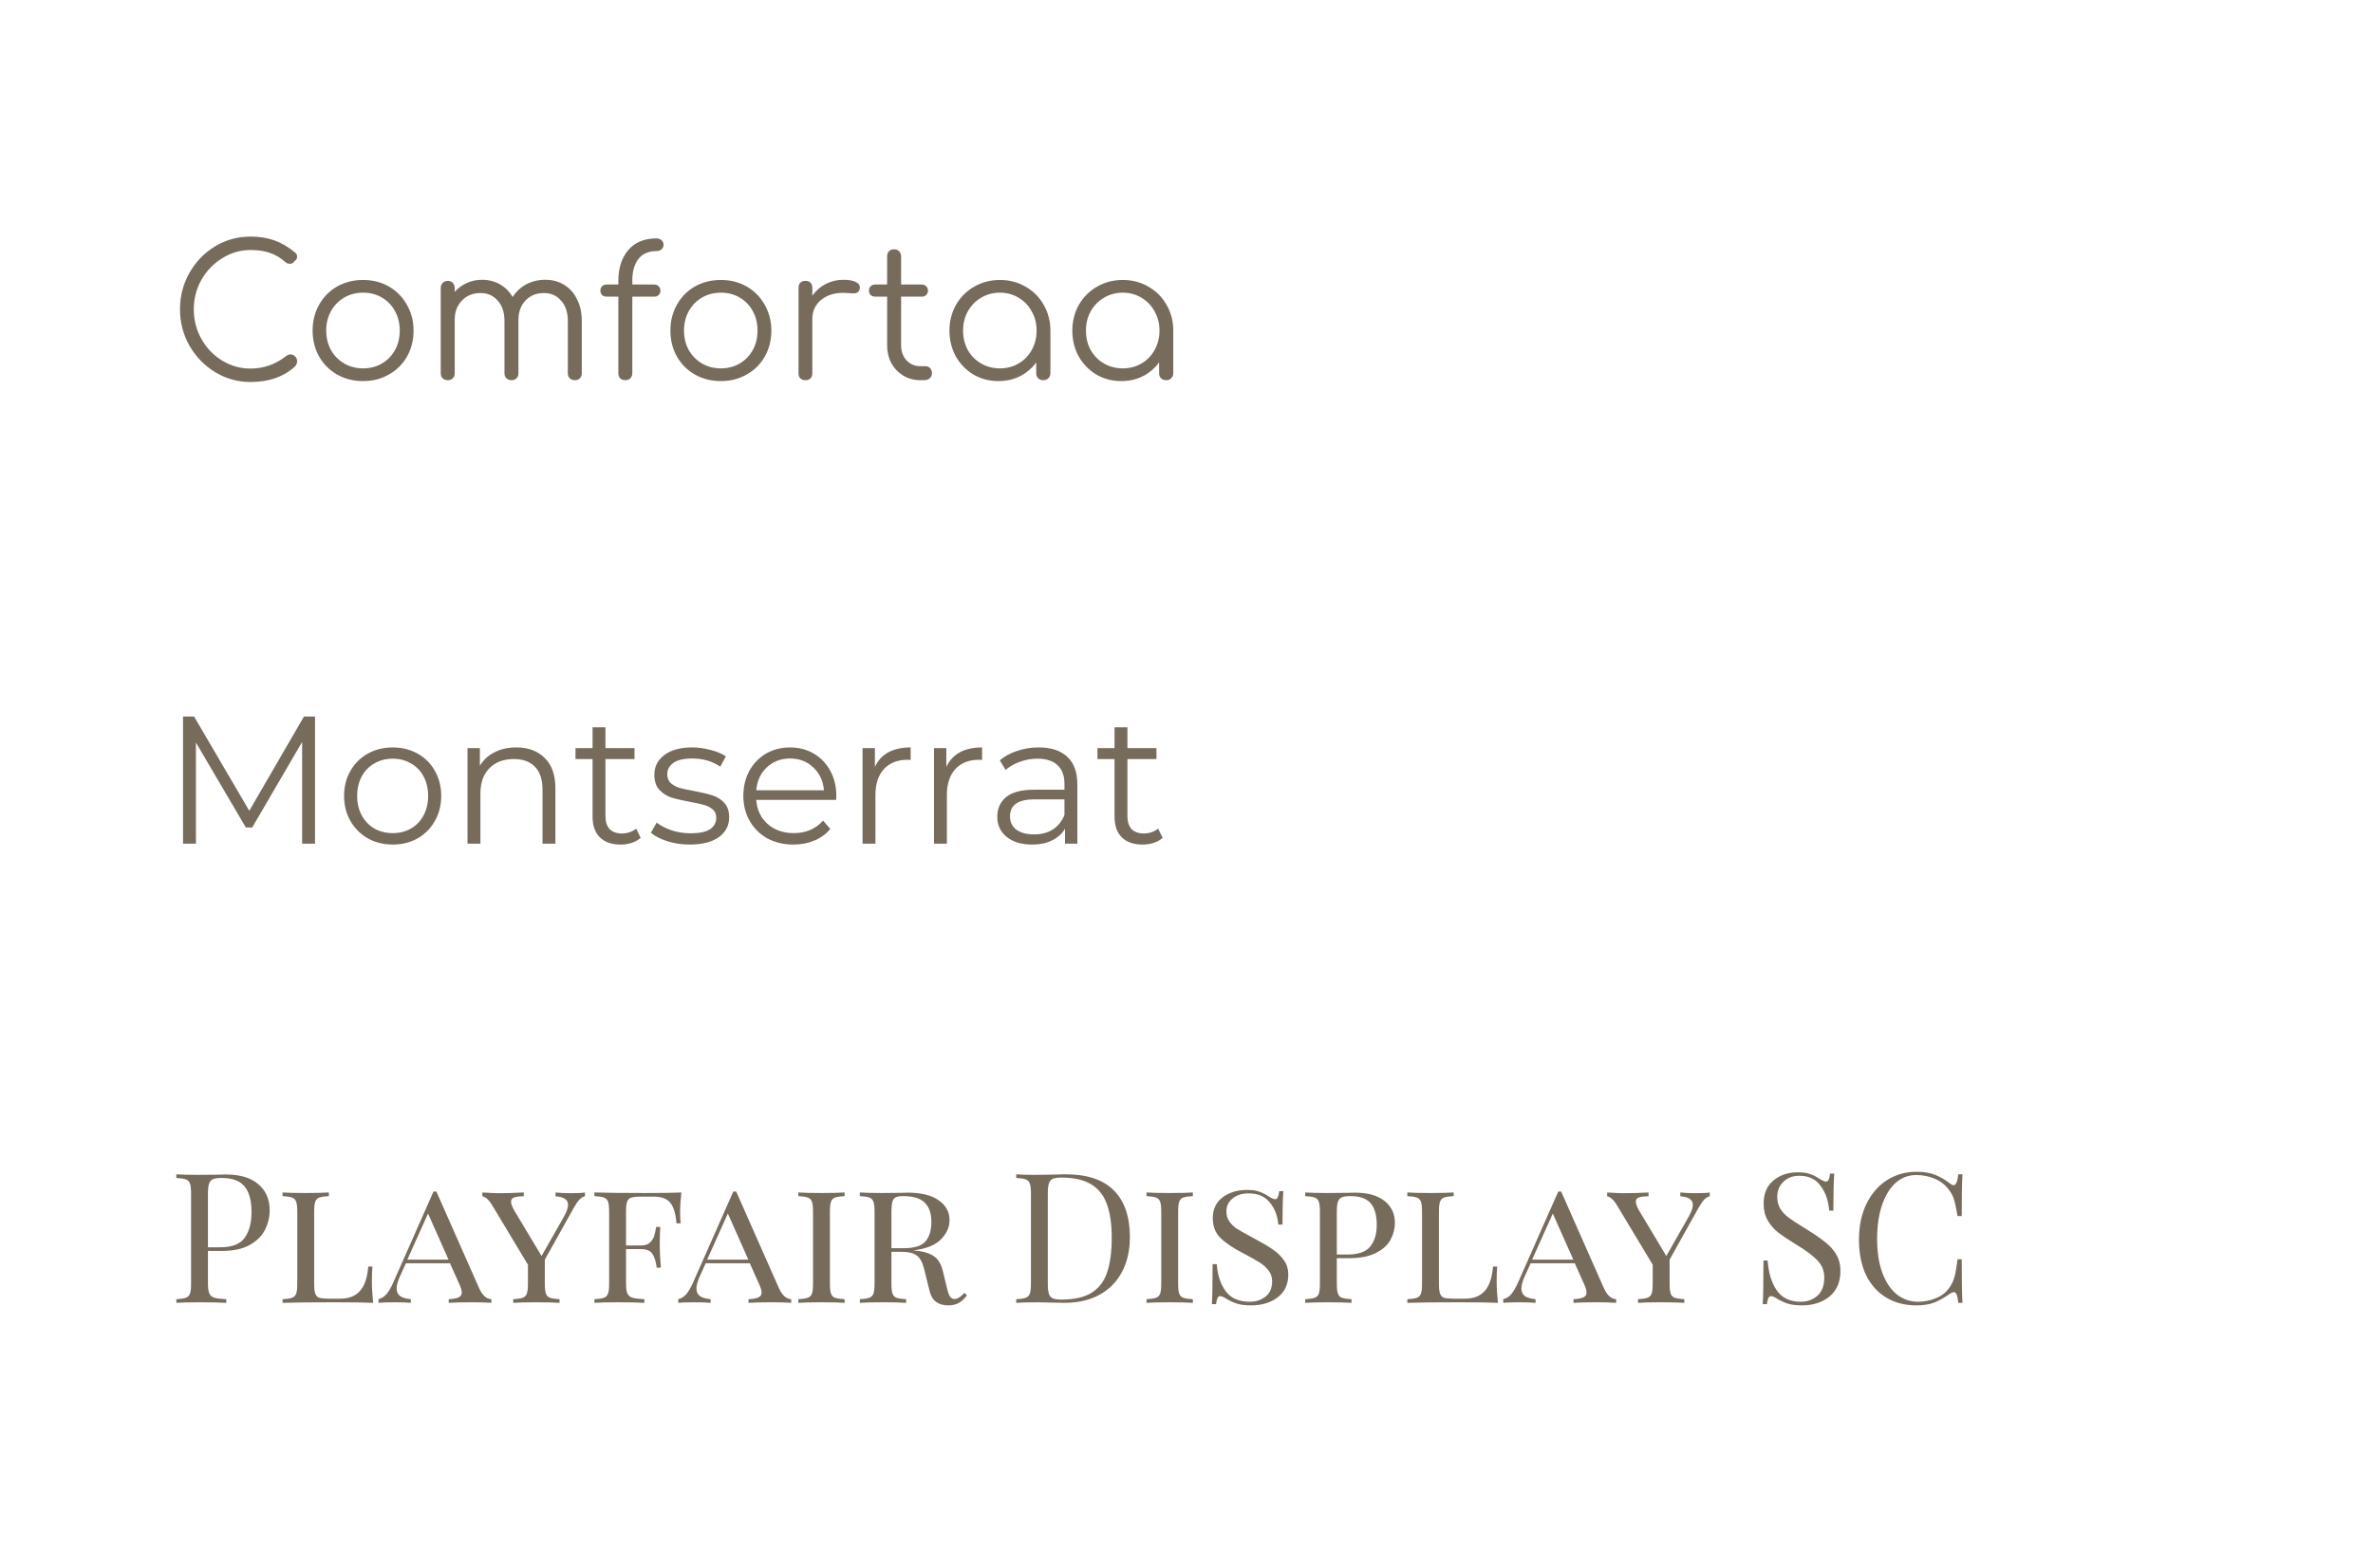 <?xml version="1.0" encoding="UTF-8"?> <svg xmlns="http://www.w3.org/2000/svg" width="1111" height="734" viewBox="0 0 1111 734" fill="none"> <path d="M117.335 178.85C111.328 178.85 105.803 177.32 100.76 174.26C95.717 171.2 91.693 167.063 88.69 161.85C85.743 156.637 84.27 150.942 84.27 144.765C84.27 138.645 85.743 132.978 88.69 127.765C91.637 122.552 95.632 118.415 100.675 115.355C105.718 112.295 111.272 110.765 117.335 110.765C121.415 110.765 125.127 111.36 128.47 112.55C131.813 113.74 135.043 115.638 138.16 118.245C138.783 118.698 139.095 119.35 139.095 120.2C139.095 120.653 138.982 121.078 138.755 121.475C138.528 121.815 138.217 122.07 137.82 122.24C137.707 122.637 137.452 122.948 137.055 123.175C136.658 123.402 136.233 123.515 135.78 123.515C134.93 123.515 134.222 123.26 133.655 122.75C131.445 120.767 129.037 119.322 126.43 118.415C123.823 117.508 120.792 117.055 117.335 117.055C112.575 117.055 108.155 118.33 104.075 120.88C99.995 123.373 96.737 126.745 94.3 130.995C91.92 135.245 90.73 139.835 90.73 144.765C90.73 149.808 91.92 154.455 94.3 158.705C96.68 162.955 99.91 166.327 103.99 168.82C108.07 171.313 112.518 172.56 117.335 172.56C123.512 172.56 129.093 170.577 134.08 166.61C134.703 166.157 135.327 165.93 135.95 165.93C136.8 165.93 137.537 166.242 138.16 166.865C138.783 167.432 139.095 168.197 139.095 169.16C139.095 170.067 138.783 170.86 138.16 171.54C132.833 176.413 125.892 178.85 117.335 178.85ZM169.988 178.425C165.511 178.425 161.46 177.405 157.833 175.365C154.263 173.325 151.458 170.52 149.418 166.95C147.378 163.323 146.358 159.272 146.358 154.795C146.358 150.318 147.378 146.267 149.418 142.64C151.458 139.013 154.263 136.18 157.833 134.14C161.46 132.1 165.511 131.08 169.988 131.08C174.465 131.08 178.488 132.1 182.058 134.14C185.628 136.18 188.433 139.013 190.473 142.64C192.57 146.267 193.618 150.318 193.618 154.795C193.618 159.272 192.598 163.323 190.558 166.95C188.518 170.52 185.685 173.325 182.058 175.365C178.488 177.405 174.465 178.425 169.988 178.425ZM169.988 172.475C173.275 172.475 176.221 171.71 178.828 170.18C181.435 168.65 183.475 166.553 184.948 163.89C186.421 161.17 187.158 158.138 187.158 154.795C187.158 151.395 186.421 148.363 184.948 145.7C183.475 142.98 181.435 140.855 178.828 139.325C176.221 137.795 173.275 137.03 169.988 137.03C166.758 137.03 163.811 137.795 161.148 139.325C158.541 140.855 156.473 142.98 154.943 145.7C153.47 148.363 152.733 151.395 152.733 154.795C152.733 158.138 153.47 161.17 154.943 163.89C156.473 166.553 158.541 168.65 161.148 170.18C163.811 171.71 166.758 172.475 169.988 172.475ZM255.307 130.995C258.651 130.995 261.597 131.788 264.147 133.375C266.754 134.962 268.766 137.228 270.182 140.175C271.656 143.065 272.392 146.437 272.392 150.29V174.77C272.392 175.733 272.081 176.527 271.457 177.15C270.891 177.717 270.126 178 269.162 178C268.199 178 267.406 177.717 266.782 177.15C266.159 176.527 265.847 175.733 265.847 174.77V150.29C265.847 146.267 264.799 143.093 262.702 140.77C260.662 138.39 257.971 137.2 254.627 137.2C251.057 137.2 248.167 138.39 245.957 140.77C243.747 143.15 242.671 146.267 242.727 150.12V150.29V174.77C242.727 175.733 242.416 176.527 241.792 177.15C241.226 177.717 240.461 178 239.497 178C238.534 178 237.741 177.717 237.117 177.15C236.494 176.527 236.182 175.733 236.182 174.77V150.29C236.182 146.267 235.134 143.093 233.037 140.77C230.997 138.39 228.306 137.2 224.962 137.2C221.449 137.2 218.559 138.362 216.292 140.685C214.026 143.008 212.892 145.983 212.892 149.61V174.77C212.892 175.733 212.581 176.527 211.957 177.15C211.391 177.717 210.626 178 209.662 178C208.699 178 207.906 177.717 207.282 177.15C206.659 176.527 206.347 175.733 206.347 174.77V134.82C206.347 133.857 206.659 133.063 207.282 132.44C207.906 131.817 208.699 131.505 209.662 131.505C210.626 131.505 211.391 131.817 211.957 132.44C212.581 133.063 212.892 133.857 212.892 134.82V136.69C214.479 134.877 216.349 133.488 218.502 132.525C220.712 131.505 223.092 130.995 225.642 130.995C228.759 130.995 231.564 131.703 234.057 133.12C236.551 134.537 238.534 136.52 240.007 139.07C241.651 136.52 243.776 134.537 246.382 133.12C249.046 131.703 252.021 130.995 255.307 130.995ZM307.35 117.565C303.61 117.565 300.777 118.812 298.85 121.305C296.98 123.798 296.045 127.113 296.045 131.25V133.205H306.245C307.152 133.205 307.86 133.488 308.37 134.055C308.937 134.565 309.22 135.245 309.22 136.095C309.22 136.888 308.937 137.568 308.37 138.135C307.86 138.645 307.152 138.9 306.245 138.9H296.045V174.685C296.045 175.705 295.733 176.527 295.11 177.15C294.543 177.717 293.722 178 292.645 178C291.738 178 290.973 177.717 290.35 177.15C289.783 176.527 289.5 175.705 289.5 174.685V138.9H284.06C283.153 138.9 282.417 138.645 281.85 138.135C281.34 137.568 281.085 136.888 281.085 136.095C281.085 135.245 281.34 134.565 281.85 134.055C282.417 133.488 283.153 133.205 284.06 133.205H289.5V131.59C289.5 125.527 291.058 120.682 294.175 117.055C297.292 113.428 301.683 111.615 307.35 111.615C308.313 111.615 309.107 111.898 309.73 112.465C310.353 113.032 310.665 113.74 310.665 114.59C310.665 115.44 310.353 116.148 309.73 116.715C309.107 117.282 308.313 117.565 307.35 117.565ZM337.498 178.425C333.021 178.425 328.969 177.405 325.343 175.365C321.773 173.325 318.968 170.52 316.928 166.95C314.888 163.323 313.868 159.272 313.868 154.795C313.868 150.318 314.888 146.267 316.928 142.64C318.968 139.013 321.773 136.18 325.343 134.14C328.969 132.1 333.021 131.08 337.498 131.08C341.974 131.08 345.998 132.1 349.568 134.14C353.138 136.18 355.943 139.013 357.983 142.64C360.079 146.267 361.128 150.318 361.128 154.795C361.128 159.272 360.108 163.323 358.068 166.95C356.028 170.52 353.194 173.325 349.568 175.365C345.998 177.405 341.974 178.425 337.498 178.425ZM337.498 172.475C340.784 172.475 343.731 171.71 346.338 170.18C348.944 168.65 350.984 166.553 352.458 163.89C353.931 161.17 354.668 158.138 354.668 154.795C354.668 151.395 353.931 148.363 352.458 145.7C350.984 142.98 348.944 140.855 346.338 139.325C343.731 137.795 340.784 137.03 337.498 137.03C334.268 137.03 331.321 137.795 328.658 139.325C326.051 140.855 323.983 142.98 322.453 145.7C320.979 148.363 320.243 151.395 320.243 154.795C320.243 158.138 320.979 161.17 322.453 163.89C323.983 166.553 326.051 168.65 328.658 170.18C331.321 171.71 334.268 172.475 337.498 172.475ZM394.852 130.995C397.232 130.995 399.102 131.307 400.462 131.93C401.879 132.553 402.587 133.432 402.587 134.565C402.587 134.905 402.559 135.16 402.502 135.33C402.275 136.123 401.907 136.662 401.397 136.945C400.944 137.228 400.292 137.37 399.442 137.37C398.932 137.37 398.054 137.313 396.807 137.2C396.354 137.143 395.674 137.115 394.767 137.115C390.517 137.115 387.032 138.248 384.312 140.515C381.649 142.782 380.317 145.728 380.317 149.355V174.77C380.317 175.79 380.034 176.583 379.467 177.15C378.9 177.717 378.107 178 377.087 178C376.067 178 375.274 177.717 374.707 177.15C374.14 176.583 373.857 175.79 373.857 174.77V134.735C373.857 133.715 374.14 132.922 374.707 132.355C375.274 131.788 376.067 131.505 377.087 131.505C378.107 131.505 378.9 131.788 379.467 132.355C380.034 132.922 380.317 133.715 380.317 134.735V138.475C381.96 136.095 384.057 134.253 386.607 132.95C389.157 131.647 391.905 130.995 394.852 130.995ZM433.273 171.455C434.179 171.455 434.916 171.767 435.483 172.39C436.049 173.013 436.333 173.807 436.333 174.77C436.333 175.677 435.993 176.442 435.313 177.065C434.633 177.688 433.783 178 432.763 178H430.978C427.974 178 425.283 177.292 422.903 175.875C420.523 174.402 418.653 172.447 417.293 170.01C415.989 167.517 415.338 164.712 415.338 161.595V138.9H409.813C408.906 138.9 408.169 138.645 407.603 138.135C407.093 137.568 406.838 136.888 406.838 136.095C406.838 135.245 407.093 134.565 407.603 134.055C408.169 133.488 408.906 133.205 409.813 133.205H415.338V120.03C415.338 119.067 415.621 118.273 416.188 117.65C416.811 117.027 417.604 116.715 418.568 116.715C419.531 116.715 420.324 117.027 420.948 117.65C421.571 118.273 421.883 119.067 421.883 120.03V133.205H431.488C432.394 133.205 433.103 133.488 433.613 134.055C434.179 134.565 434.463 135.245 434.463 136.095C434.463 136.888 434.179 137.568 433.613 138.135C433.103 138.645 432.394 138.9 431.488 138.9H421.883V161.595C421.883 164.485 422.733 166.865 424.433 168.735C426.133 170.548 428.314 171.455 430.978 171.455H433.273ZM468.152 131.08C472.572 131.08 476.567 132.128 480.137 134.225C483.764 136.265 486.597 139.098 488.637 142.725C490.734 146.352 491.782 150.375 491.782 154.795V174.77C491.782 175.677 491.47 176.442 490.847 177.065C490.224 177.688 489.43 178 488.467 178C487.504 178 486.71 177.717 486.087 177.15C485.464 176.527 485.152 175.733 485.152 174.77V169.67C483.169 172.39 480.647 174.543 477.587 176.13C474.527 177.66 471.155 178.425 467.472 178.425C463.165 178.425 459.255 177.405 455.742 175.365C452.285 173.268 449.537 170.435 447.497 166.865C445.514 163.238 444.522 159.215 444.522 154.795C444.522 150.375 445.542 146.352 447.582 142.725C449.679 139.098 452.512 136.265 456.082 134.225C459.709 132.128 463.732 131.08 468.152 131.08ZM468.152 172.475C471.382 172.475 474.3 171.71 476.907 170.18C479.514 168.65 481.554 166.553 483.027 163.89C484.557 161.17 485.322 158.138 485.322 154.795C485.322 151.452 484.557 148.448 483.027 145.785C481.554 143.065 479.514 140.94 476.907 139.41C474.3 137.823 471.382 137.03 468.152 137.03C464.922 137.03 461.975 137.823 459.312 139.41C456.705 140.94 454.637 143.065 453.107 145.785C451.634 148.448 450.897 151.452 450.897 154.795C450.897 158.138 451.634 161.17 453.107 163.89C454.637 166.553 456.705 168.65 459.312 170.18C461.975 171.71 464.922 172.475 468.152 172.475ZM525.676 131.08C530.096 131.08 534.091 132.128 537.661 134.225C541.288 136.265 544.121 139.098 546.161 142.725C548.258 146.352 549.306 150.375 549.306 154.795V174.77C549.306 175.677 548.995 176.442 548.371 177.065C547.748 177.688 546.955 178 545.991 178C545.028 178 544.235 177.717 543.611 177.15C542.988 176.527 542.676 175.733 542.676 174.77V169.67C540.693 172.39 538.171 174.543 535.111 176.13C532.051 177.66 528.68 178.425 524.996 178.425C520.69 178.425 516.78 177.405 513.266 175.365C509.81 173.268 507.061 170.435 505.021 166.865C503.038 163.238 502.046 159.215 502.046 154.795C502.046 150.375 503.066 146.352 505.106 142.725C507.203 139.098 510.036 136.265 513.606 134.225C517.233 132.128 521.256 131.08 525.676 131.08ZM525.676 172.475C528.906 172.475 531.825 171.71 534.431 170.18C537.038 168.65 539.078 166.553 540.551 163.89C542.081 161.17 542.846 158.138 542.846 154.795C542.846 151.452 542.081 148.448 540.551 145.785C539.078 143.065 537.038 140.94 534.431 139.41C531.825 137.823 528.906 137.03 525.676 137.03C522.446 137.03 519.5 137.823 516.836 139.41C514.23 140.94 512.161 143.065 510.631 145.785C509.158 148.448 508.421 151.452 508.421 154.795C508.421 158.138 509.158 161.17 510.631 163.89C512.161 166.553 514.23 168.65 516.836 170.18C519.5 171.71 522.446 172.475 525.676 172.475Z" fill="#776B5C"></path> <path d="M147.485 335.5V395H141.45V347.4L118.075 387.435H115.1L91.725 347.655V395H85.69V335.5H90.875L116.715 379.615L142.3 335.5H147.485ZM183.872 395.425C179.565 395.425 175.683 394.462 172.227 392.535C168.77 390.552 166.05 387.832 164.067 384.375C162.083 380.918 161.092 377.008 161.092 372.645C161.092 368.282 162.083 364.372 164.067 360.915C166.05 357.458 168.77 354.767 172.227 352.84C175.683 350.913 179.565 349.95 183.872 349.95C188.178 349.95 192.06 350.913 195.517 352.84C198.973 354.767 201.665 357.458 203.592 360.915C205.575 364.372 206.567 368.282 206.567 372.645C206.567 377.008 205.575 380.918 203.592 384.375C201.665 387.832 198.973 390.552 195.517 392.535C192.06 394.462 188.178 395.425 183.872 395.425ZM183.872 390.07C187.045 390.07 189.878 389.362 192.372 387.945C194.922 386.472 196.905 384.403 198.322 381.74C199.738 379.077 200.447 376.045 200.447 372.645C200.447 369.245 199.738 366.213 198.322 363.55C196.905 360.887 194.922 358.847 192.372 357.43C189.878 355.957 187.045 355.22 183.872 355.22C180.698 355.22 177.837 355.957 175.287 357.43C172.793 358.847 170.81 360.887 169.337 363.55C167.92 366.213 167.212 369.245 167.212 372.645C167.212 376.045 167.92 379.077 169.337 381.74C170.81 384.403 172.793 386.472 175.287 387.945C177.837 389.362 180.698 390.07 183.872 390.07ZM241.668 349.95C247.278 349.95 251.726 351.593 255.013 354.88C258.356 358.11 260.028 362.842 260.028 369.075V395H253.993V369.67C253.993 365.023 252.831 361.482 250.508 359.045C248.184 356.608 244.869 355.39 240.563 355.39C235.746 355.39 231.921 356.835 229.088 359.725C226.311 362.558 224.923 366.497 224.923 371.54V395H218.888V350.29H224.668V358.535C226.311 355.815 228.578 353.718 231.468 352.245C234.414 350.715 237.814 349.95 241.668 349.95ZM299.957 392.28C298.824 393.3 297.407 394.093 295.707 394.66C294.064 395.17 292.335 395.425 290.522 395.425C286.329 395.425 283.099 394.292 280.832 392.025C278.565 389.758 277.432 386.557 277.432 382.42V355.39H269.442V350.29H277.432V340.515H283.467V350.29H297.067V355.39H283.467V382.08C283.467 384.743 284.119 386.783 285.422 388.2C286.782 389.56 288.709 390.24 291.202 390.24C292.449 390.24 293.639 390.042 294.772 389.645C295.962 389.248 296.982 388.682 297.832 387.945L299.957 392.28ZM322.928 395.425C319.302 395.425 315.817 394.915 312.473 393.895C309.187 392.818 306.608 391.487 304.738 389.9L307.458 385.14C309.328 386.613 311.68 387.832 314.513 388.795C317.347 389.702 320.293 390.155 323.353 390.155C327.433 390.155 330.437 389.532 332.363 388.285C334.347 386.982 335.338 385.168 335.338 382.845C335.338 381.202 334.8 379.927 333.723 379.02C332.647 378.057 331.287 377.348 329.643 376.895C328 376.385 325.818 375.903 323.098 375.45C319.472 374.77 316.553 374.09 314.343 373.41C312.133 372.673 310.235 371.455 308.648 369.755C307.118 368.055 306.353 365.703 306.353 362.7C306.353 358.96 307.912 355.9 311.028 353.52C314.145 351.14 318.48 349.95 324.033 349.95C326.923 349.95 329.813 350.347 332.703 351.14C335.593 351.877 337.973 352.868 339.843 354.115L337.208 358.96C333.525 356.41 329.133 355.135 324.033 355.135C320.18 355.135 317.262 355.815 315.278 357.175C313.352 358.535 312.388 360.32 312.388 362.53C312.388 364.23 312.927 365.59 314.003 366.61C315.137 367.63 316.525 368.395 318.168 368.905C319.812 369.358 322.078 369.84 324.968 370.35C328.538 371.03 331.4 371.71 333.553 372.39C335.707 373.07 337.548 374.232 339.078 375.875C340.608 377.518 341.373 379.785 341.373 382.675C341.373 386.585 339.73 389.702 336.443 392.025C333.213 394.292 328.708 395.425 322.928 395.425ZM391.46 374.515H354.06C354.4 379.162 356.185 382.93 359.415 385.82C362.645 388.653 366.725 390.07 371.655 390.07C374.432 390.07 376.982 389.588 379.305 388.625C381.629 387.605 383.64 386.132 385.34 384.205L388.74 388.115C386.757 390.495 384.264 392.308 381.26 393.555C378.314 394.802 375.055 395.425 371.485 395.425C366.895 395.425 362.815 394.462 359.245 392.535C355.732 390.552 352.984 387.832 351 384.375C349.017 380.918 348.025 377.008 348.025 372.645C348.025 368.282 348.96 364.372 350.83 360.915C352.757 357.458 355.364 354.767 358.65 352.84C361.994 350.913 365.734 349.95 369.87 349.95C374.007 349.95 377.719 350.913 381.005 352.84C384.292 354.767 386.87 357.458 388.74 360.915C390.61 364.315 391.545 368.225 391.545 372.645L391.46 374.515ZM369.87 355.135C365.564 355.135 361.937 356.523 358.99 359.3C356.1 362.02 354.457 365.59 354.06 370.01H385.765C385.369 365.59 383.697 362.02 380.75 359.3C377.86 356.523 374.234 355.135 369.87 355.135ZM409.609 359.045C411.026 356.042 413.122 353.775 415.899 352.245C418.732 350.715 422.217 349.95 426.354 349.95V355.815L424.909 355.73C420.206 355.73 416.522 357.175 413.859 360.065C411.196 362.955 409.864 367.007 409.864 372.22V395H403.829V350.29H409.609V359.045ZM443.061 359.045C444.478 356.042 446.575 353.775 449.351 352.245C452.185 350.715 455.67 349.95 459.806 349.95V355.815L458.361 355.73C453.658 355.73 449.975 357.175 447.311 360.065C444.648 362.955 443.316 367.007 443.316 372.22V395H437.281V350.29H443.061V359.045ZM486.29 349.95C492.127 349.95 496.604 351.423 499.72 354.37C502.837 357.26 504.395 361.567 504.395 367.29V395H498.615V388.03C497.255 390.353 495.244 392.167 492.58 393.47C489.974 394.773 486.857 395.425 483.23 395.425C478.244 395.425 474.277 394.235 471.33 391.855C468.384 389.475 466.91 386.33 466.91 382.42C466.91 378.623 468.27 375.563 470.99 373.24C473.767 370.917 478.159 369.755 484.165 369.755H498.36V367.035C498.36 363.182 497.284 360.263 495.13 358.28C492.977 356.24 489.832 355.22 485.695 355.22C482.862 355.22 480.142 355.702 477.535 356.665C474.929 357.572 472.69 358.847 470.82 360.49L468.1 355.985C470.367 354.058 473.087 352.585 476.26 351.565C479.434 350.488 482.777 349.95 486.29 349.95ZM484.165 390.665C487.565 390.665 490.484 389.9 492.92 388.37C495.357 386.783 497.17 384.517 498.36 381.57V374.26H484.335C476.685 374.26 472.86 376.923 472.86 382.25C472.86 384.857 473.852 386.925 475.835 388.455C477.819 389.928 480.595 390.665 484.165 390.665ZM544.332 392.28C543.199 393.3 541.782 394.093 540.082 394.66C538.439 395.17 536.71 395.425 534.897 395.425C530.704 395.425 527.474 394.292 525.207 392.025C522.94 389.758 521.807 386.557 521.807 382.42V355.39H513.817V350.29H521.807V340.515H527.842V350.29H541.442V355.39H527.842V382.08C527.842 384.743 528.494 386.783 529.797 388.2C531.157 389.56 533.084 390.24 535.577 390.24C536.824 390.24 538.014 390.042 539.147 389.645C540.337 389.248 541.357 388.682 542.207 387.945L544.332 392.28Z" fill="#776B5C"></path> <path d="M97.36 585.69V600.99C97.36 603.143 97.587 604.702 98.04 605.665C98.493 606.628 99.287 607.28 100.42 607.62C101.553 607.96 103.395 608.187 105.945 608.3V610C102.998 609.83 98.833 609.745 93.45 609.745C88.577 609.745 84.95 609.83 82.57 610V608.3C84.61 608.187 86.083 607.96 86.99 607.62C87.953 607.28 88.605 606.628 88.945 605.665C89.285 604.702 89.455 603.143 89.455 600.99V558.83C89.455 556.677 89.285 555.118 88.945 554.155C88.605 553.192 87.953 552.54 86.99 552.2C86.083 551.86 84.61 551.633 82.57 551.52V549.82C84.95 549.99 88.407 550.075 92.94 550.075L102.12 549.99C103.197 549.933 104.415 549.905 105.775 549.905C112.405 549.905 117.477 551.435 120.99 554.495C124.503 557.498 126.26 561.55 126.26 566.65C126.26 569.767 125.552 572.77 124.135 575.66C122.775 578.493 120.423 580.873 117.08 582.8C113.793 584.727 109.402 585.69 103.905 585.69H97.36ZM103.65 551.52C101.893 551.52 100.562 551.718 99.655 552.115C98.805 552.512 98.21 553.22 97.87 554.24C97.53 555.26 97.36 556.79 97.36 558.83V583.99H103.055C108.608 583.99 112.433 582.517 114.53 579.57C116.683 576.567 117.76 572.572 117.76 567.585C117.76 562.088 116.655 558.037 114.445 555.43C112.292 552.823 108.693 551.52 103.65 551.52ZM153.967 560.02C151.927 560.133 150.425 560.36 149.462 560.7C148.555 561.04 147.932 561.692 147.592 562.655C147.252 563.618 147.082 565.177 147.082 567.33V600.99C147.082 603.143 147.252 604.702 147.592 605.665C147.932 606.628 148.555 607.28 149.462 607.62C150.425 607.903 151.927 608.045 153.967 608.045H159.322C163.232 608.045 166.263 606.883 168.417 604.56C170.627 602.237 171.958 598.383 172.412 593H174.367C174.197 594.757 174.112 597.08 174.112 599.97C174.112 602.917 174.31 606.26 174.707 610C171.023 609.83 164.818 609.745 156.092 609.745C145.608 609.745 137.675 609.83 132.292 610V608.3C134.332 608.187 135.805 607.96 136.712 607.62C137.675 607.28 138.327 606.628 138.667 605.665C139.007 604.702 139.177 603.143 139.177 600.99V567.33C139.177 565.177 139.007 563.618 138.667 562.655C138.327 561.692 137.675 561.04 136.712 560.7C135.805 560.36 134.332 560.133 132.292 560.02V558.32C134.672 558.49 138.298 558.575 143.172 558.575C147.705 558.575 151.303 558.49 153.967 558.32V560.02ZM224.197 602.86C225.727 606.373 227.682 608.187 230.062 608.3V610C227.796 609.83 224.764 609.745 220.967 609.745C216.094 609.745 212.467 609.83 210.087 610V608.3C212.184 608.187 213.714 607.903 214.677 607.45C215.697 606.997 216.207 606.232 216.207 605.155C216.207 604.248 215.811 602.917 215.017 601.16L210.682 591.47H190.027L187.137 597.845C186.174 600.055 185.692 601.868 185.692 603.285C185.692 604.758 186.202 605.92 187.222 606.77C188.299 607.563 189.999 608.073 192.322 608.3V610C190.622 609.83 188.044 609.745 184.587 609.745C181.131 609.745 178.666 609.83 177.192 610V608.3C178.722 607.903 180.026 607.053 181.102 605.75C182.179 604.39 183.199 602.605 184.162 600.395L202.947 557.895H204.307L224.197 602.86ZM210.002 589.77L200.397 568.18L190.707 589.77H210.002ZM267.317 558.66C270.547 558.66 272.729 558.547 273.862 558.32V560.105C272.899 560.332 272.02 560.87 271.227 561.72C270.434 562.57 269.499 563.958 268.422 565.885L255.077 589.77V600.99C255.077 603.143 255.247 604.702 255.587 605.665C255.927 606.628 256.55 607.28 257.457 607.62C258.42 607.96 259.922 608.187 261.962 608.3V610C259.355 609.83 255.757 609.745 251.167 609.745C246.294 609.745 242.667 609.83 240.287 610V608.3C242.327 608.187 243.8 607.96 244.707 607.62C245.67 607.28 246.322 606.628 246.662 605.665C247.002 604.702 247.172 603.143 247.172 600.99V592.15L230.767 564.865C229.69 563.052 228.784 561.862 228.047 561.295C227.367 560.672 226.63 560.275 225.837 560.105V558.32C229.464 558.547 231.957 558.66 233.317 558.66C237.227 558.66 241.194 558.547 245.217 558.32V560.105C243.29 560.105 241.817 560.275 240.797 560.615C239.777 560.898 239.267 561.578 239.267 562.655C239.267 563.618 239.749 564.95 240.712 566.65L253.547 588.07L264.087 569.54C265.334 567.273 265.957 565.46 265.957 564.1C265.957 561.72 264.002 560.388 260.092 560.105V558.32C262.189 558.547 264.597 558.66 267.317 558.66ZM319.017 558.32C318.621 561.72 318.422 564.78 318.422 567.5C318.422 569.71 318.507 571.467 318.677 572.77H316.722C316.326 568.123 315.334 564.893 313.747 563.08C312.217 561.21 309.696 560.275 306.182 560.275H299.977C297.937 560.275 296.436 560.445 295.472 560.785C294.566 561.068 293.942 561.692 293.602 562.655C293.262 563.618 293.092 565.177 293.092 567.33V583.14H300.147C301.961 583.14 303.349 582.687 304.312 581.78C305.276 580.817 305.927 579.797 306.267 578.72C306.607 577.587 306.919 576.17 307.202 574.47H309.157C308.987 576.397 308.902 578.493 308.902 580.76V583.99C308.902 586.2 309.072 589.373 309.412 593.51H307.457C307.117 590.79 306.466 588.665 305.502 587.135C304.539 585.605 302.754 584.84 300.147 584.84H293.092V600.99C293.092 603.143 293.319 604.702 293.772 605.665C294.226 606.628 295.019 607.28 296.152 607.62C297.286 607.96 299.127 608.187 301.677 608.3V610C298.731 609.83 294.566 609.745 289.182 609.745C284.309 609.745 280.682 609.83 278.302 610V608.3C280.342 608.187 281.816 607.96 282.722 607.62C283.686 607.28 284.337 606.628 284.677 605.665C285.017 604.702 285.187 603.143 285.187 600.99V567.33C285.187 565.177 285.017 563.618 284.677 562.655C284.337 561.692 283.686 561.04 282.722 560.7C281.816 560.36 280.342 560.133 278.302 560.02V558.32C283.686 558.49 291.619 558.575 302.102 558.575C310.036 558.575 315.674 558.49 319.017 558.32ZM364.563 602.86C366.093 606.373 368.048 608.187 370.428 608.3V610C368.162 609.83 365.13 609.745 361.333 609.745C356.46 609.745 352.833 609.83 350.453 610V608.3C352.55 608.187 354.08 607.903 355.043 607.45C356.063 606.997 356.573 606.232 356.573 605.155C356.573 604.248 356.177 602.917 355.383 601.16L351.048 591.47H330.393L327.503 597.845C326.54 600.055 326.058 601.868 326.058 603.285C326.058 604.758 326.568 605.92 327.588 606.77C328.665 607.563 330.365 608.073 332.688 608.3V610C330.988 609.83 328.41 609.745 324.953 609.745C321.497 609.745 319.032 609.83 317.558 610V608.3C319.088 607.903 320.392 607.053 321.468 605.75C322.545 604.39 323.565 602.605 324.528 600.395L343.313 557.895H344.673L364.563 602.86ZM350.368 589.77L340.763 568.18L331.073 589.77H350.368ZM395.436 560.02C393.396 560.133 391.895 560.36 390.931 560.7C390.025 561.04 389.401 561.692 389.061 562.655C388.721 563.618 388.551 565.177 388.551 567.33V600.99C388.551 603.143 388.721 604.702 389.061 605.665C389.401 606.628 390.025 607.28 390.931 607.62C391.895 607.96 393.396 608.187 395.436 608.3V610C392.83 609.83 389.231 609.745 384.641 609.745C379.768 609.745 376.141 609.83 373.761 610V608.3C375.801 608.187 377.275 607.96 378.181 607.62C379.145 607.28 379.796 606.628 380.136 605.665C380.476 604.702 380.646 603.143 380.646 600.99V567.33C380.646 565.177 380.476 563.618 380.136 562.655C379.796 561.692 379.145 561.04 378.181 560.7C377.275 560.36 375.801 560.133 373.761 560.02V558.32C376.141 558.49 379.768 558.575 384.641 558.575C389.175 558.575 392.773 558.49 395.436 558.32V560.02ZM452.715 606.43C451.638 607.96 450.392 609.15 448.975 610C447.615 610.793 445.972 611.19 444.045 611.19C439.285 611.19 436.367 609.037 435.29 604.73L432.655 594.105C431.862 590.932 430.672 588.807 429.085 587.73C427.555 586.653 425.26 586.115 422.2 586.115H417.355V600.99C417.355 603.143 417.525 604.702 417.865 605.665C418.205 606.628 418.828 607.28 419.735 607.62C420.698 607.96 422.2 608.187 424.24 608.3V610C421.633 609.83 418.035 609.745 413.445 609.745C408.572 609.745 404.945 609.83 402.565 610V608.3C404.605 608.187 406.078 607.96 406.985 607.62C407.948 607.28 408.6 606.628 408.94 605.665C409.28 604.702 409.45 603.143 409.45 600.99V567.33C409.45 565.177 409.28 563.618 408.94 562.655C408.6 561.692 407.948 561.04 406.985 560.7C406.078 560.36 404.605 560.133 402.565 560.02V558.32C404.945 558.49 408.402 558.575 412.935 558.575L421.605 558.49C422.568 558.433 423.673 558.405 424.92 558.405C431.267 558.405 436.112 559.595 439.455 561.975C442.855 564.355 444.555 567.443 444.555 571.24C444.555 574.527 443.223 577.53 440.56 580.25C437.953 582.97 433.647 584.698 427.64 585.435C428.773 585.548 429.737 585.662 430.53 585.775C433.533 586.228 435.913 587.135 437.67 588.495C439.427 589.855 440.673 592.037 441.41 595.04L443.28 602.775C443.733 604.758 444.215 606.175 444.725 607.025C445.292 607.818 446 608.215 446.85 608.215C448.267 608.215 449.825 607.252 451.525 605.325L452.715 606.43ZM422.795 560.02C421.265 560.02 420.103 560.218 419.31 560.615C418.573 561.012 418.063 561.72 417.78 562.74C417.497 563.76 417.355 565.29 417.355 567.33V584.415H423.05C428.037 584.415 431.437 583.367 433.25 581.27C435.12 579.117 436.055 576.085 436.055 572.175C436.055 568.095 435.007 565.063 432.91 563.08C430.87 561.04 427.498 560.02 422.795 560.02ZM498.983 549.82C509.013 549.82 516.521 552.342 521.508 557.385C526.495 562.372 528.988 569.653 528.988 579.23C528.988 585.407 527.77 590.818 525.333 595.465C522.896 600.112 519.355 603.71 514.708 606.26C510.118 608.753 504.621 610 498.218 610L493.288 609.915C490.115 609.802 487.791 609.745 486.318 609.745C481.671 609.745 478.158 609.83 475.778 610V608.3C477.818 608.187 479.291 607.96 480.198 607.62C481.161 607.28 481.813 606.628 482.153 605.665C482.493 604.702 482.663 603.143 482.663 600.99V558.83C482.663 556.677 482.493 555.118 482.153 554.155C481.813 553.192 481.161 552.54 480.198 552.2C479.291 551.86 477.818 551.633 475.778 551.52V549.82C477.761 549.99 480.51 550.075 484.023 550.075L491.248 549.99C495.101 549.877 497.68 549.82 498.983 549.82ZM496.858 551.35C495.101 551.35 493.77 551.548 492.863 551.945C492.013 552.342 491.418 553.05 491.078 554.07C490.738 555.09 490.568 556.62 490.568 558.66V601.16C490.568 603.2 490.738 604.73 491.078 605.75C491.418 606.77 492.013 607.478 492.863 607.875C493.77 608.272 495.13 608.47 496.943 608.47C502.95 608.47 507.681 607.393 511.138 605.24C514.595 603.03 517.003 599.828 518.363 595.635C519.78 591.442 520.488 586.087 520.488 579.57C520.488 573.053 519.723 567.755 518.193 563.675C516.663 559.538 514.17 556.45 510.713 554.41C507.313 552.37 502.695 551.35 496.858 551.35ZM558.464 560.02C556.424 560.133 554.922 560.36 553.959 560.7C553.052 561.04 552.429 561.692 552.089 562.655C551.749 563.618 551.579 565.177 551.579 567.33V600.99C551.579 603.143 551.749 604.702 552.089 605.665C552.429 606.628 553.052 607.28 553.959 607.62C554.922 607.96 556.424 608.187 558.464 608.3V610C555.857 609.83 552.259 609.745 547.669 609.745C542.795 609.745 539.169 609.83 536.789 610V608.3C538.829 608.187 540.302 607.96 541.209 607.62C542.172 607.28 542.824 606.628 543.164 605.665C543.504 604.702 543.674 603.143 543.674 600.99V567.33C543.674 565.177 543.504 563.618 543.164 562.655C542.824 561.692 542.172 561.04 541.209 560.7C540.302 560.36 538.829 560.133 536.789 560.02V558.32C539.169 558.49 542.795 558.575 547.669 558.575C552.202 558.575 555.8 558.49 558.464 558.32V560.02ZM583.782 557.13C586.276 557.13 588.231 557.413 589.647 557.98C591.121 558.49 592.622 559.255 594.152 560.275C595.399 561.068 596.362 561.465 597.042 561.465C597.552 561.465 597.949 561.182 598.232 560.615C598.516 559.992 598.742 559.028 598.912 557.725H600.867C600.584 560.672 600.442 565.885 600.442 573.365H598.487C598.147 569.285 596.816 565.828 594.492 562.995C592.226 560.162 588.911 558.745 584.547 558.745C581.544 558.745 579.051 559.538 577.067 561.125C575.141 562.712 574.177 564.723 574.177 567.16C574.177 568.917 574.602 570.447 575.452 571.75C576.359 573.053 577.492 574.187 578.852 575.15C580.269 576.057 582.252 577.19 584.802 578.55L587.607 580.08C591.121 581.95 593.926 583.622 596.022 585.095C598.176 586.568 599.904 588.268 601.207 590.195C602.511 592.065 603.162 594.247 603.162 596.74C603.162 601.33 601.491 604.9 598.147 607.45C594.861 609.943 590.724 611.19 585.737 611.19C583.017 611.19 580.779 610.907 579.022 610.34C577.322 609.773 575.679 609.008 574.092 608.045C572.846 607.252 571.882 606.855 571.202 606.855C570.692 606.855 570.296 607.167 570.012 607.79C569.729 608.357 569.502 609.292 569.332 610.595H567.377C567.604 607.818 567.717 601.585 567.717 591.895H569.672C570.069 597.165 571.486 601.415 573.922 604.645C576.359 607.875 580.099 609.49 585.142 609.49C587.976 609.49 590.412 608.697 592.452 607.11C594.549 605.467 595.597 603.058 595.597 599.885C595.597 598.015 595.059 596.372 593.982 594.955C592.906 593.482 591.461 592.178 589.647 591.045C587.834 589.912 585.312 588.495 582.082 586.795C577.436 584.415 573.894 582.035 571.457 579.655C569.021 577.275 567.802 574.187 567.802 570.39C567.802 566.197 569.332 562.938 572.392 560.615C575.509 558.292 579.306 557.13 583.782 557.13ZM625.871 589.09V600.99C625.871 603.143 626.041 604.702 626.381 605.665C626.721 606.628 627.344 607.28 628.251 607.62C629.214 607.96 630.716 608.187 632.756 608.3V610C630.149 609.83 626.551 609.745 621.961 609.745C617.087 609.745 613.461 609.83 611.081 610V608.3C613.121 608.187 614.594 607.96 615.501 607.62C616.464 607.28 617.116 606.628 617.456 605.665C617.796 604.702 617.966 603.143 617.966 600.99V567.33C617.966 565.177 617.796 563.618 617.456 562.655C617.116 561.692 616.464 561.04 615.501 560.7C614.594 560.36 613.121 560.133 611.081 560.02V558.32C613.461 558.49 616.917 558.575 621.451 558.575L630.631 558.49C631.707 558.433 632.926 558.405 634.286 558.405C640.349 558.405 644.996 559.708 648.226 562.315C651.456 564.865 653.071 568.293 653.071 572.6C653.071 575.32 652.391 577.927 651.031 580.42C649.727 582.913 647.461 584.982 644.231 586.625C641.057 588.268 636.836 589.09 631.566 589.09H625.871ZM632.161 560.02C630.404 560.02 629.072 560.218 628.166 560.615C627.316 561.012 626.721 561.72 626.381 562.74C626.041 563.76 625.871 565.29 625.871 567.33V587.39H630.716C635.929 587.39 639.527 586.143 641.511 583.65C643.551 581.157 644.571 577.785 644.571 573.535C644.571 568.945 643.607 565.545 641.681 563.335C639.754 561.125 636.581 560.02 632.161 560.02ZM680.568 560.02C678.528 560.133 677.027 560.36 676.063 560.7C675.157 561.04 674.533 561.692 674.193 562.655C673.853 563.618 673.683 565.177 673.683 567.33V600.99C673.683 603.143 673.853 604.702 674.193 605.665C674.533 606.628 675.157 607.28 676.063 607.62C677.027 607.903 678.528 608.045 680.568 608.045H685.923C689.833 608.045 692.865 606.883 695.018 604.56C697.228 602.237 698.56 598.383 699.013 593H700.968C700.798 594.757 700.713 597.08 700.713 599.97C700.713 602.917 700.912 606.26 701.308 610C697.625 609.83 691.42 609.745 682.693 609.745C672.21 609.745 664.277 609.83 658.893 610V608.3C660.933 608.187 662.407 607.96 663.313 607.62C664.277 607.28 664.928 606.628 665.268 605.665C665.608 604.702 665.778 603.143 665.778 600.99V567.33C665.778 565.177 665.608 563.618 665.268 562.655C664.928 561.692 664.277 561.04 663.313 560.7C662.407 560.36 660.933 560.133 658.893 560.02V558.32C661.273 558.49 664.9 558.575 669.773 558.575C674.307 558.575 677.905 558.49 680.568 558.32V560.02ZM750.799 602.86C752.329 606.373 754.284 608.187 756.664 608.3V610C754.397 609.83 751.365 609.745 747.569 609.745C742.695 609.745 739.069 609.83 736.689 610V608.3C738.785 608.187 740.315 607.903 741.279 607.45C742.299 606.997 742.809 606.232 742.809 605.155C742.809 604.248 742.412 602.917 741.619 601.16L737.284 591.47H716.629L713.739 597.845C712.775 600.055 712.294 601.868 712.294 603.285C712.294 604.758 712.804 605.92 713.824 606.77C714.9 607.563 716.6 608.073 718.924 608.3V610C717.224 609.83 714.645 609.745 711.189 609.745C707.732 609.745 705.267 609.83 703.794 610V608.3C705.324 607.903 706.627 607.053 707.704 605.75C708.78 604.39 709.8 602.605 710.764 600.395L729.549 557.895H730.909L750.799 602.86ZM736.604 589.77L726.999 568.18L717.309 589.77H736.604ZM793.918 558.66C797.148 558.66 799.33 558.547 800.463 558.32V560.105C799.5 560.332 798.622 560.87 797.828 561.72C797.035 562.57 796.1 563.958 795.023 565.885L781.678 589.77V600.99C781.678 603.143 781.848 604.702 782.188 605.665C782.528 606.628 783.152 607.28 784.058 607.62C785.022 607.96 786.523 608.187 788.563 608.3V610C785.957 609.83 782.358 609.745 777.768 609.745C772.895 609.745 769.268 609.83 766.888 610V608.3C768.928 608.187 770.402 607.96 771.308 607.62C772.272 607.28 772.923 606.628 773.263 605.665C773.603 604.702 773.773 603.143 773.773 600.99V592.15L757.368 564.865C756.292 563.052 755.385 561.862 754.648 561.295C753.968 560.672 753.232 560.275 752.438 560.105V558.32C756.065 558.547 758.558 558.66 759.918 558.66C763.828 558.66 767.795 558.547 771.818 558.32V560.105C769.892 560.105 768.418 560.275 767.398 560.615C766.378 560.898 765.868 561.578 765.868 562.655C765.868 563.618 766.35 564.95 767.313 566.65L780.148 588.07L790.688 569.54C791.935 567.273 792.558 565.46 792.558 564.1C792.558 561.72 790.603 560.388 786.693 560.105V558.32C788.79 558.547 791.198 558.66 793.918 558.66ZM841.688 548.885C844.181 548.885 846.136 549.168 847.553 549.735C849.026 550.245 850.528 551.01 852.058 552.03C853.304 552.823 854.268 553.22 854.948 553.22C855.458 553.22 855.854 552.937 856.138 552.37C856.421 551.747 856.648 550.783 856.818 549.48H858.773C858.489 552.767 858.348 558.547 858.348 566.82H856.393C856.053 562.23 854.721 558.377 852.398 555.26C850.131 552.087 846.816 550.5 842.453 550.5C839.393 550.5 836.899 551.435 834.973 553.305C833.046 555.118 832.083 557.47 832.083 560.36C832.083 562.513 832.564 564.383 833.528 565.97C834.548 567.557 835.823 568.917 837.353 570.05C838.883 571.183 841.064 572.628 843.898 574.385L846.363 575.915C849.933 578.125 852.738 580.08 854.778 581.78C856.874 583.423 858.546 585.322 859.793 587.475C861.039 589.628 861.663 592.15 861.663 595.04C861.663 600.197 859.963 604.192 856.563 607.025C853.163 609.802 848.856 611.19 843.643 611.19C840.923 611.19 838.684 610.907 836.928 610.34C835.228 609.773 833.584 609.008 831.998 608.045C830.751 607.252 829.788 606.855 829.108 606.855C828.598 606.855 828.201 607.167 827.918 607.79C827.634 608.357 827.408 609.292 827.238 610.595H825.283C825.509 607.478 825.623 600.678 825.623 590.195H827.578C827.974 595.918 829.391 600.565 831.828 604.135C834.264 607.705 838.004 609.49 843.048 609.49C846.108 609.49 848.714 608.555 850.868 606.685C853.021 604.758 854.098 601.925 854.098 598.185C854.098 595.012 853.021 592.32 850.868 590.11C848.771 587.9 845.428 585.407 840.838 582.63C837.494 580.59 834.774 578.777 832.678 577.19C830.638 575.603 828.966 573.705 827.663 571.495C826.359 569.228 825.708 566.593 825.708 563.59C825.708 558.83 827.238 555.203 830.298 552.71C833.358 550.16 837.154 548.885 841.688 548.885ZM897.366 548.63C900.766 548.63 903.656 549.112 906.036 550.075C908.416 551.038 910.739 552.398 913.006 554.155C913.629 554.665 914.168 554.92 914.621 554.92C915.754 554.92 916.491 553.22 916.831 549.82H918.786C918.559 553.503 918.446 560.02 918.446 569.37H916.491C915.868 565.687 915.301 563.052 914.791 561.465C914.281 559.822 913.431 558.263 912.241 556.79C910.541 554.58 908.359 552.937 905.696 551.86C903.089 550.727 900.256 550.16 897.196 550.16C893.513 550.16 890.283 551.378 887.506 553.815C884.786 556.252 882.661 559.737 881.131 564.27C879.601 568.747 878.836 574.017 878.836 580.08C878.836 586.257 879.658 591.555 881.301 595.975C882.944 600.395 885.211 603.767 888.101 606.09C891.048 608.357 894.363 609.49 898.046 609.49C900.879 609.49 903.628 608.952 906.291 607.875C908.954 606.798 911.051 605.183 912.581 603.03C913.714 601.443 914.536 599.743 915.046 597.93C915.556 596.117 916.038 593.34 916.491 589.6H918.446C918.446 599.347 918.559 606.147 918.786 610H916.831C916.661 608.187 916.406 606.912 916.066 606.175C915.783 605.382 915.358 604.985 914.791 604.985C914.338 604.985 913.743 605.212 913.006 605.665C910.456 607.478 908.019 608.867 905.696 609.83C903.373 610.737 900.568 611.19 897.281 611.19C891.898 611.19 887.166 609.972 883.086 607.535C879.063 605.098 875.918 601.585 873.651 596.995C871.441 592.348 870.336 586.823 870.336 580.42C870.336 574.187 871.469 568.662 873.736 563.845C876.059 559.028 879.261 555.288 883.341 552.625C887.478 549.962 892.153 548.63 897.366 548.63Z" fill="#776B5C"></path> </svg> 